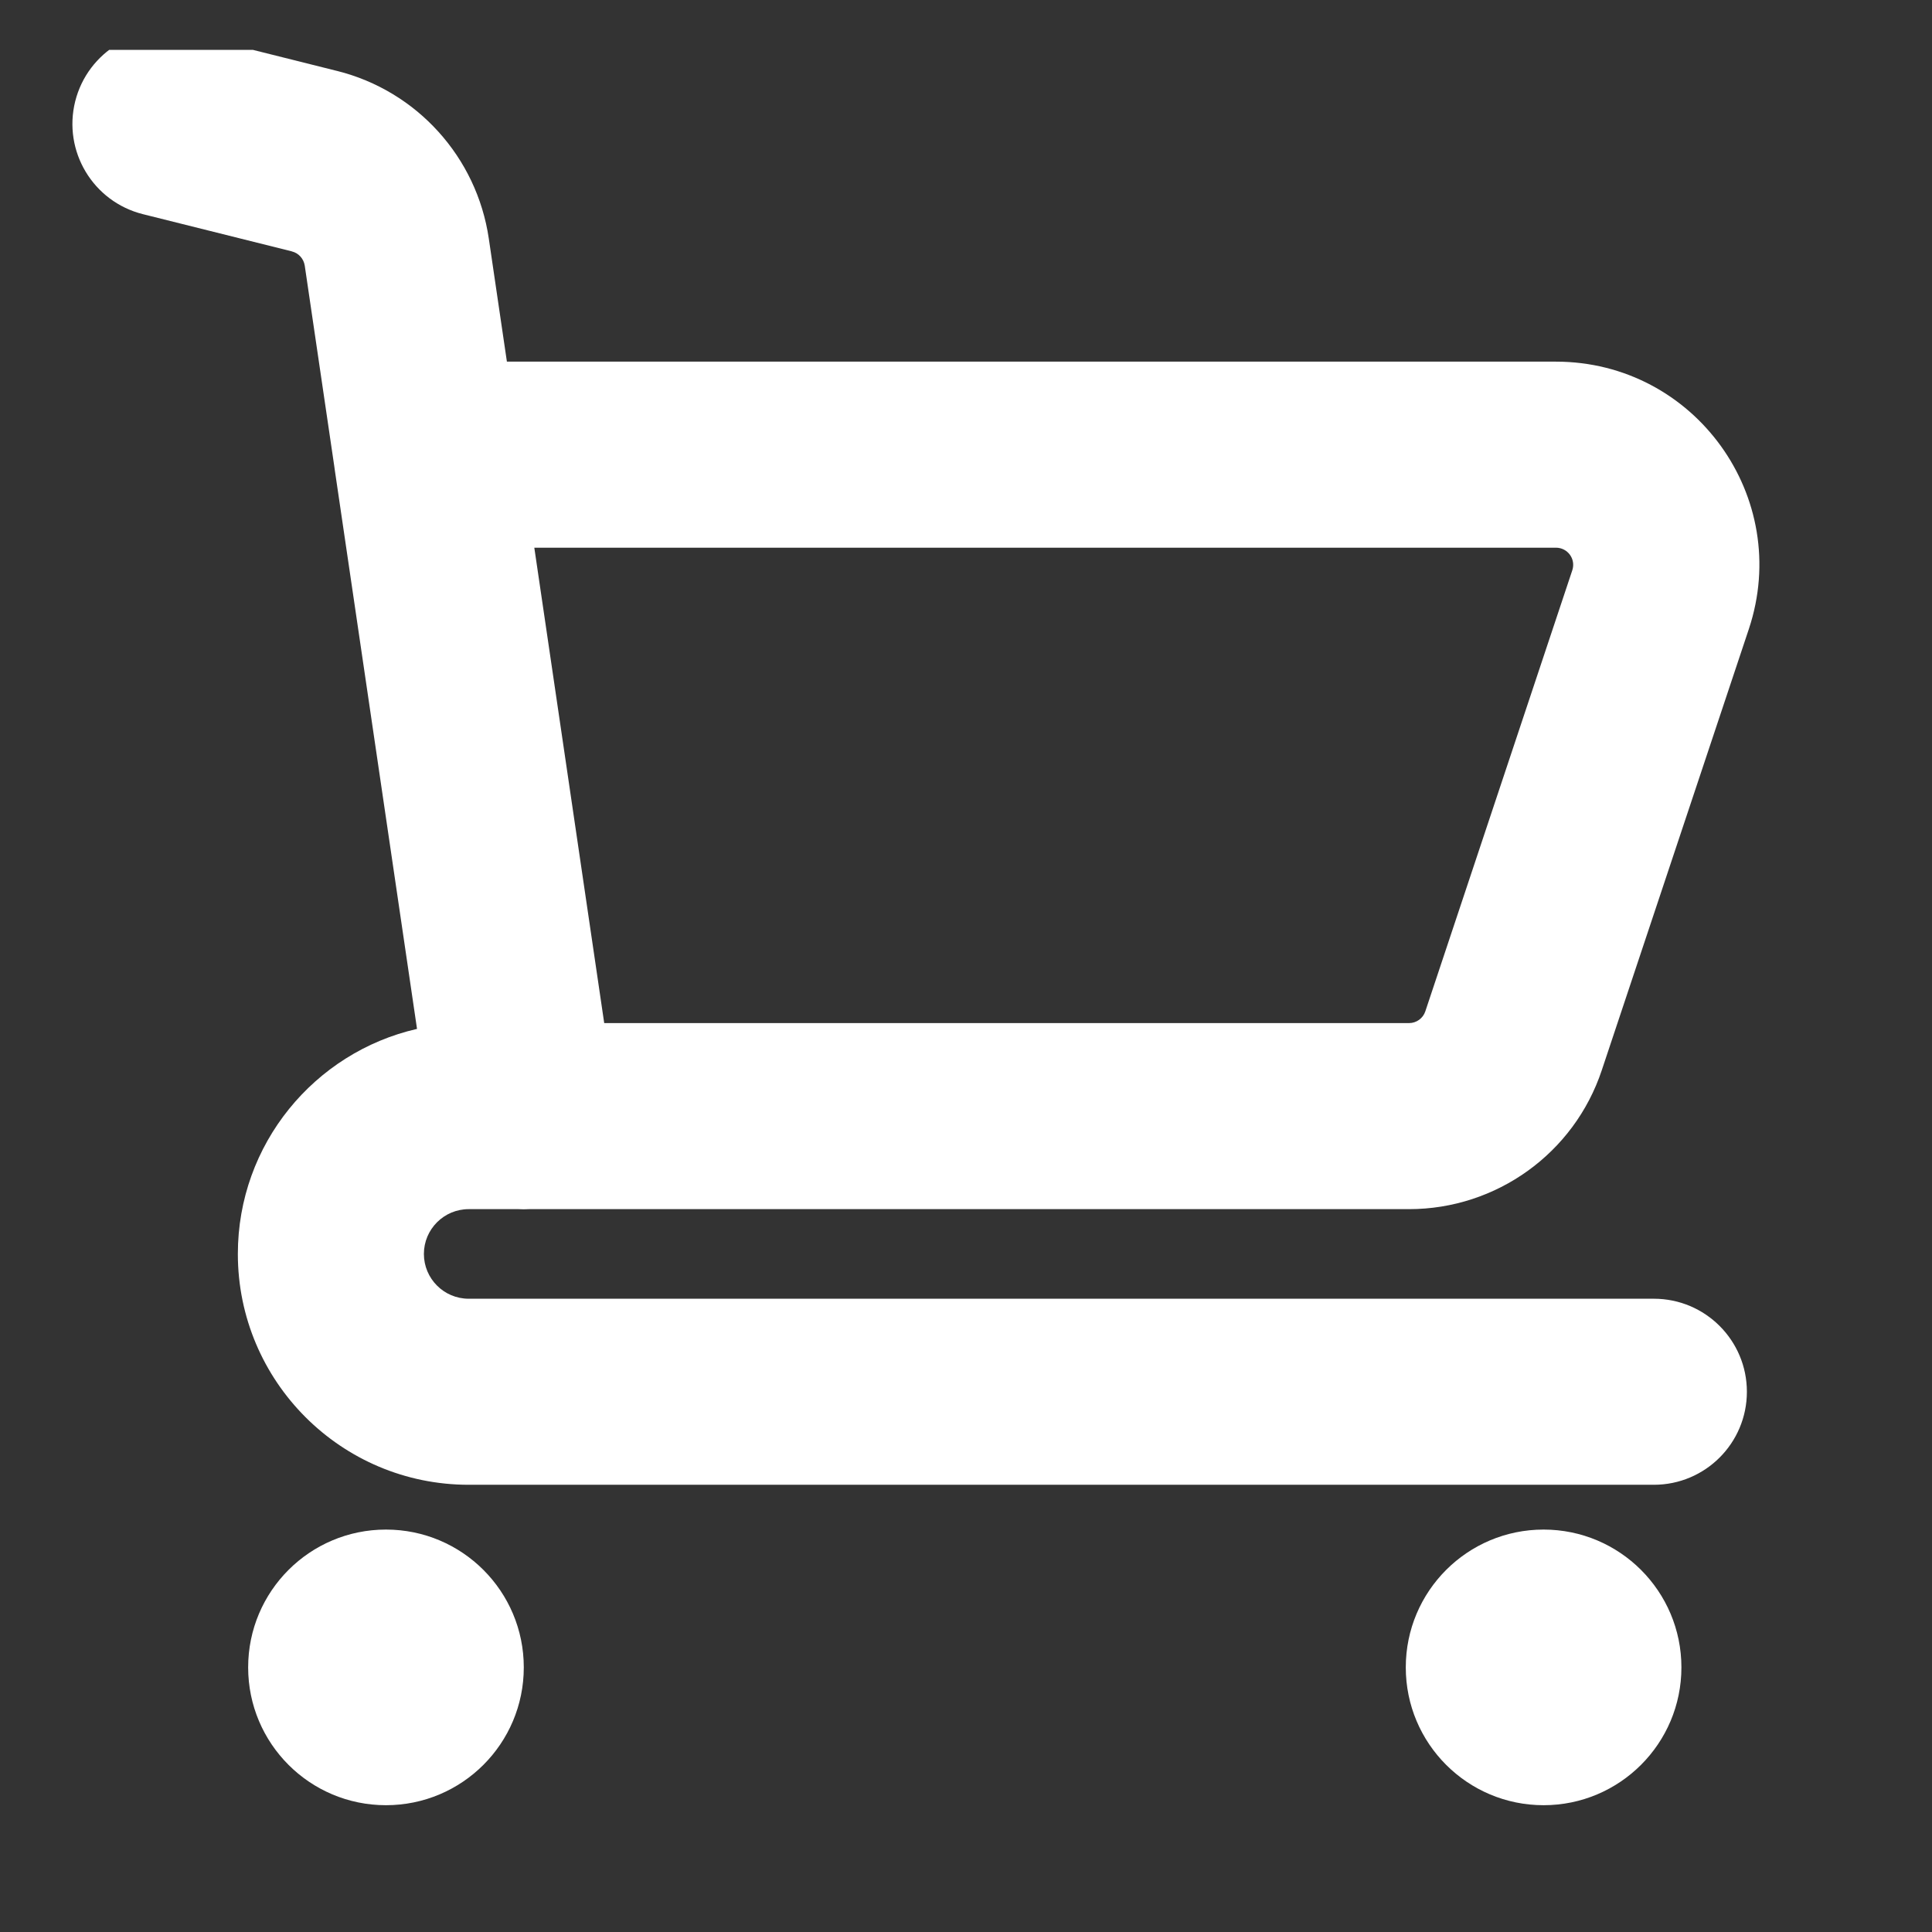 <svg width="27" height="27" viewBox="0 0 27 27" fill="none" xmlns="http://www.w3.org/2000/svg">
<rect x="0" y="0" width="27" height="27" fill="#333333" stroke="none"/>
<g clip-path="url(#clip0_254_850)">
<path fill-rule="evenodd" clip-rule="evenodd" d="M2.628 0.47C1.932 0.296 1.226 0.72 1.051 1.416C0.877 2.113 1.3 2.818 1.997 2.993L4.079 3.513L4.08 3.514C4.173 3.537 4.244 3.615 4.259 3.713L4.671 6.512C4.673 6.534 4.676 6.555 4.68 6.577L5.828 14.379C4.394 14.707 3.324 15.991 3.324 17.524C3.324 19.305 4.769 20.75 6.55 20.75H23.113C23.831 20.75 24.413 20.168 24.413 19.45C24.413 18.732 23.831 18.15 23.113 18.15H6.55C6.204 18.15 5.924 17.869 5.924 17.524C5.924 17.179 6.204 16.898 6.55 16.898H7.248C7.295 16.901 7.343 16.901 7.392 16.898H19.691C20.911 16.898 22 16.118 22.386 14.954L24.44 8.792C25.053 6.951 23.683 5.054 21.744 5.054H7.084L6.831 3.334C6.664 2.197 5.827 1.27 4.71 0.991L4.709 0.991L2.628 0.47ZM7.467 7.654L8.444 14.298H19.691C19.795 14.298 19.887 14.231 19.919 14.134L21.973 7.97C22.025 7.814 21.91 7.654 21.744 7.654H7.467ZM5.394 25.228C6.458 25.228 7.32 24.366 7.32 23.302C7.32 22.238 6.458 21.376 5.394 21.376C4.33 21.376 3.468 22.238 3.468 23.302C3.468 24.366 4.33 25.228 5.394 25.228ZM23.498 23.302C23.498 24.366 22.635 25.228 21.572 25.228C20.508 25.228 19.646 24.366 19.646 23.302C19.646 22.238 20.508 21.376 21.572 21.376C22.635 21.376 23.498 22.238 23.498 23.302Z" fill="white"/>
</g>
<defs>
<clipPath id="clip0_254_850">
<rect width="26" height="26" fill="white" transform="translate(0.667 0.697)"/>
</clipPath>
</defs>
</svg>
